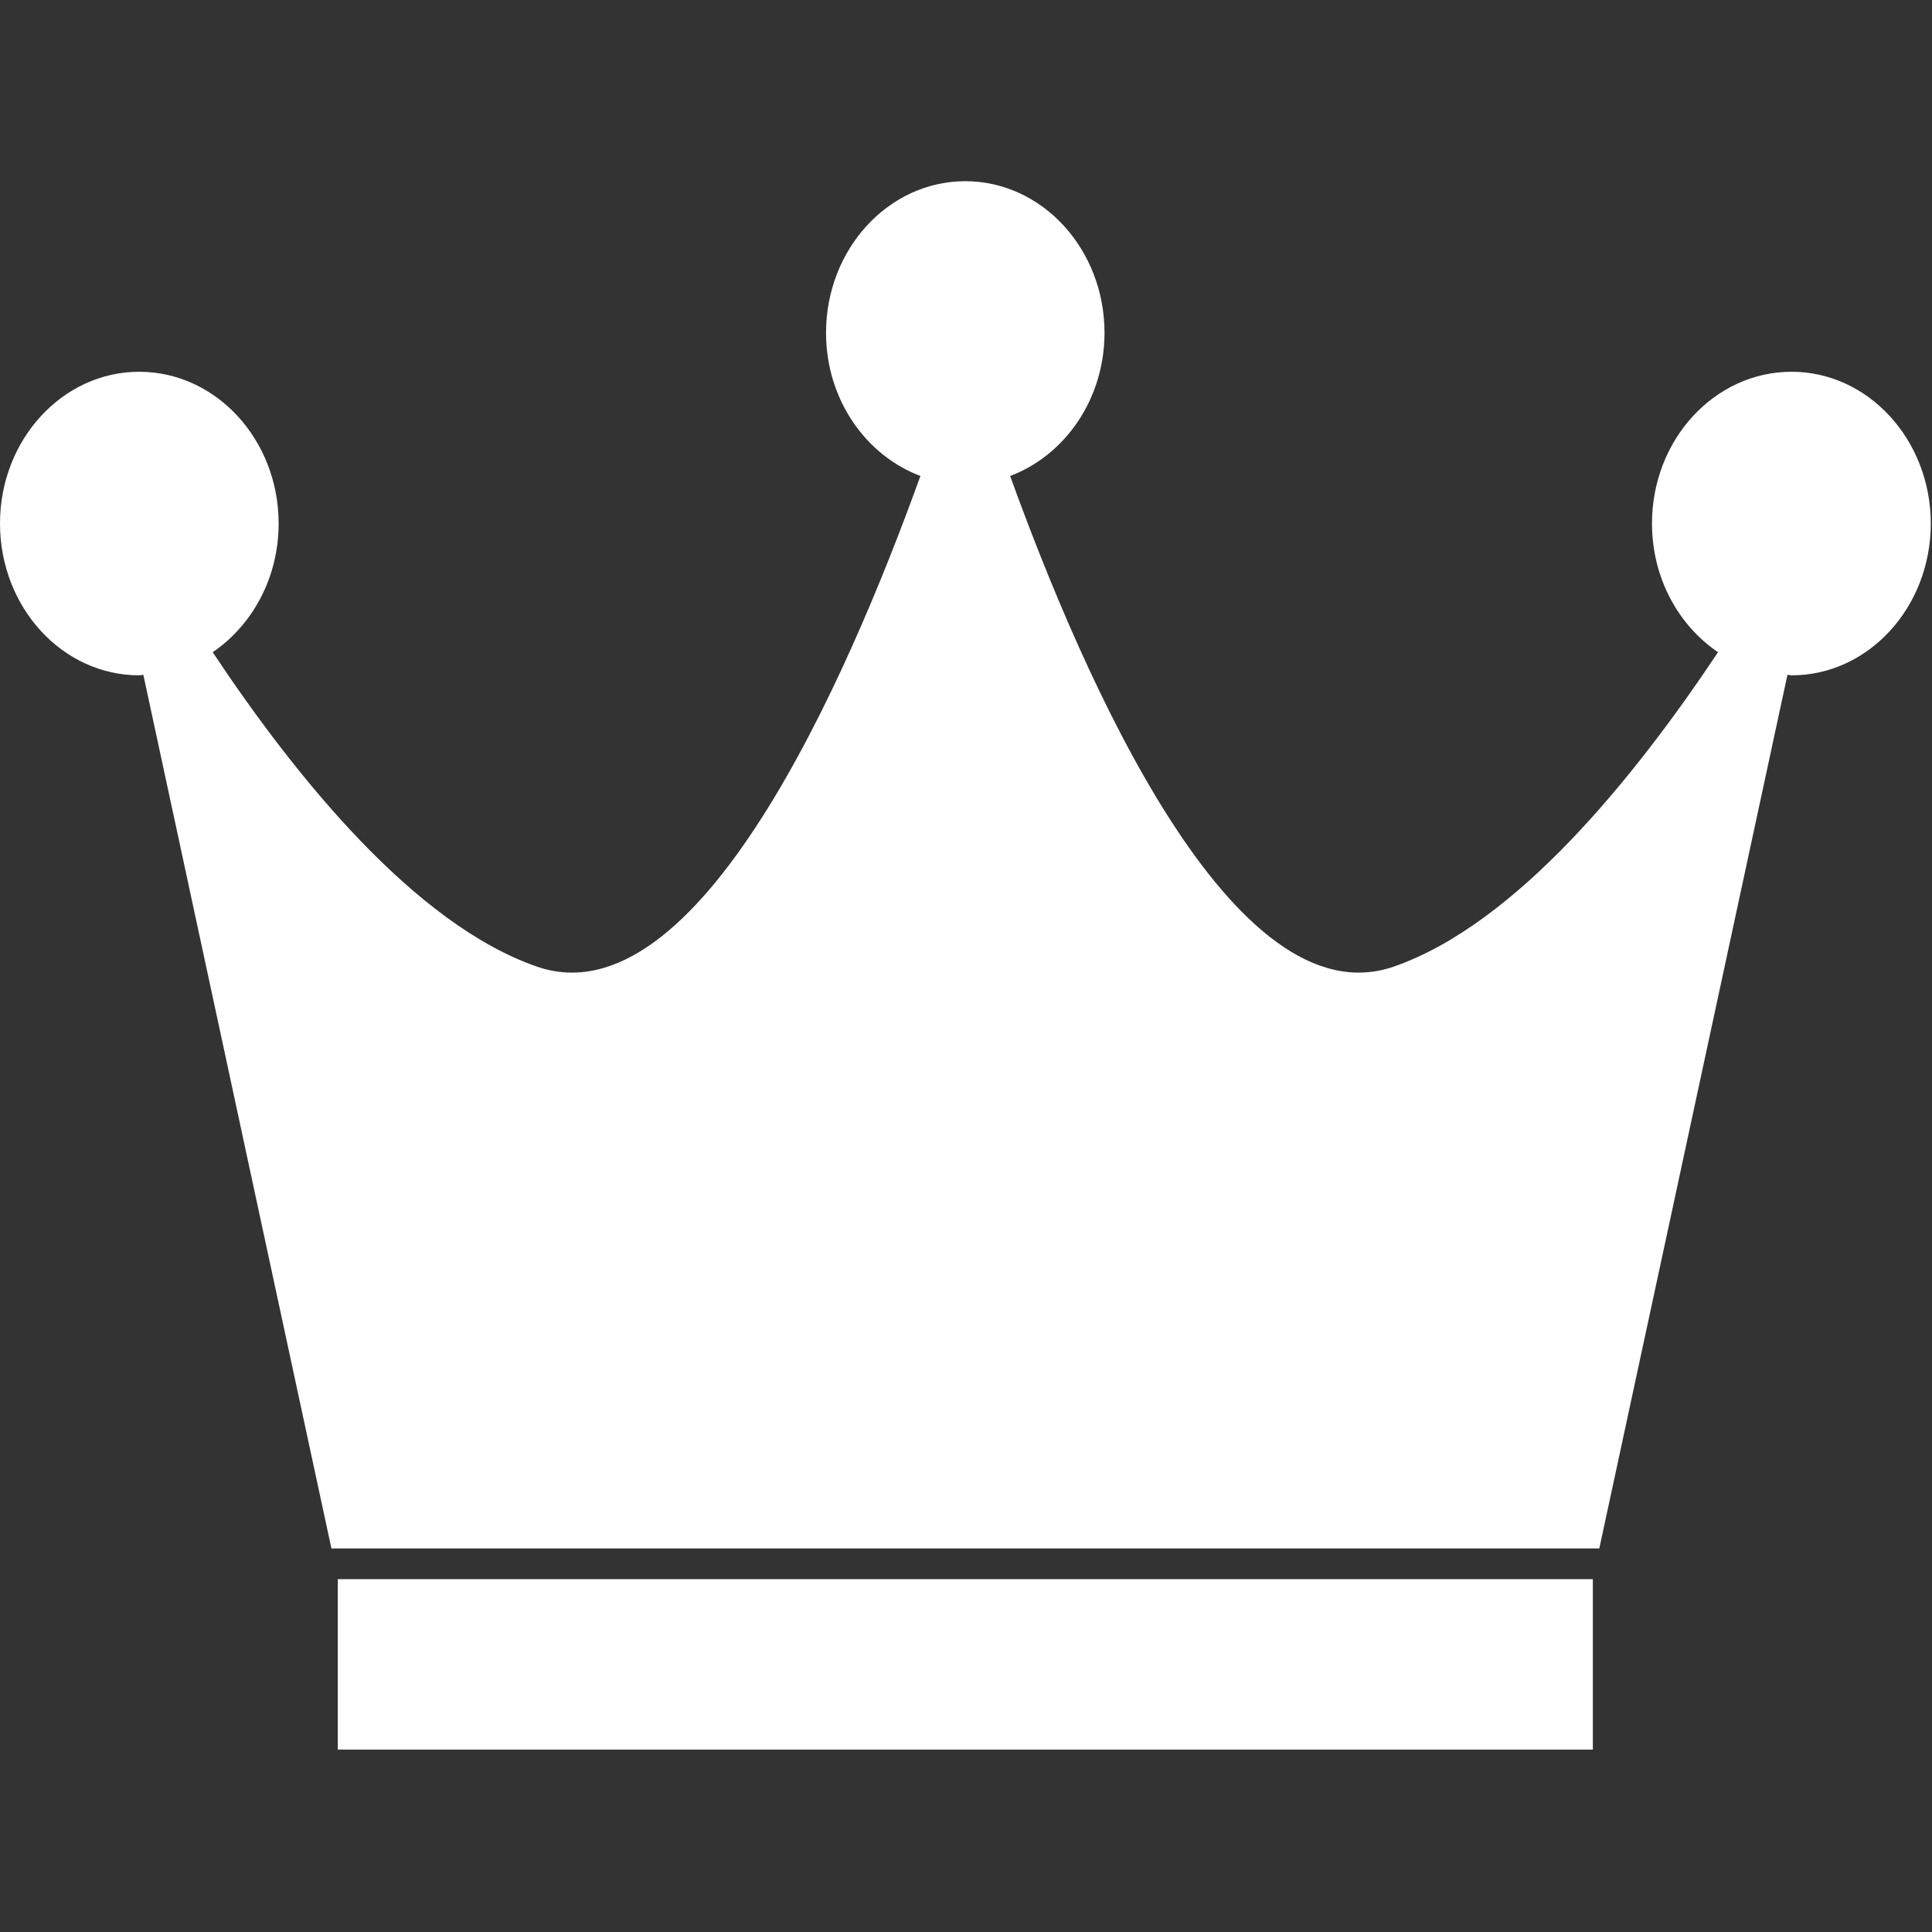 <?xml version="1.0" encoding="UTF-8"?> <svg xmlns="http://www.w3.org/2000/svg" width="503" height="503" viewBox="0 0 503 503" fill="none"><rect x="0" y="0" width="503" height="503" fill="#333333" stroke="none"/> <g clip-path="url(#clip0_28_117)"> <path d="M466.447 96.788C446.365 96.788 430.1 114.498 430.1 136.284C430.1 150.456 436.96 162.794 447.292 169.805C425.462 202.571 394.659 240.622 362.907 251.645C321.124 266.162 282.168 176.945 262.991 123.924C277.206 118.574 287.56 103.971 287.56 86.65C287.56 64.864 271.317 47.175 251.3 47.175C231.325 47.175 215.061 64.863 215.061 86.65C215.061 103.971 225.393 118.553 239.63 123.924C220.497 176.945 181.583 266.162 139.736 251.645C108.027 240.622 77.159 202.571 55.373 169.805C65.662 162.795 72.543 150.478 72.543 136.284C72.543 114.498 56.257 96.788 36.239 96.788C16.264 96.788 0 114.498 0 136.284C0 158.135 16.264 175.823 36.239 175.823C36.649 175.823 36.929 175.715 37.318 175.672L86.284 403.136H416.382L465.369 175.672C465.714 175.694 466.059 175.823 466.469 175.823C486.422 175.823 502.686 158.135 502.686 136.284C502.664 114.498 486.4 96.788 466.447 96.788Z" fill="white"></path> <path d="M414.698 411.139H87.944V455.51H414.698V411.139Z" fill="white"></path> </g> <defs> <clipPath id="clip0_28_117"> <rect width="502.686" height="502.686" fill="white"></rect> </clipPath> </defs> </svg> 